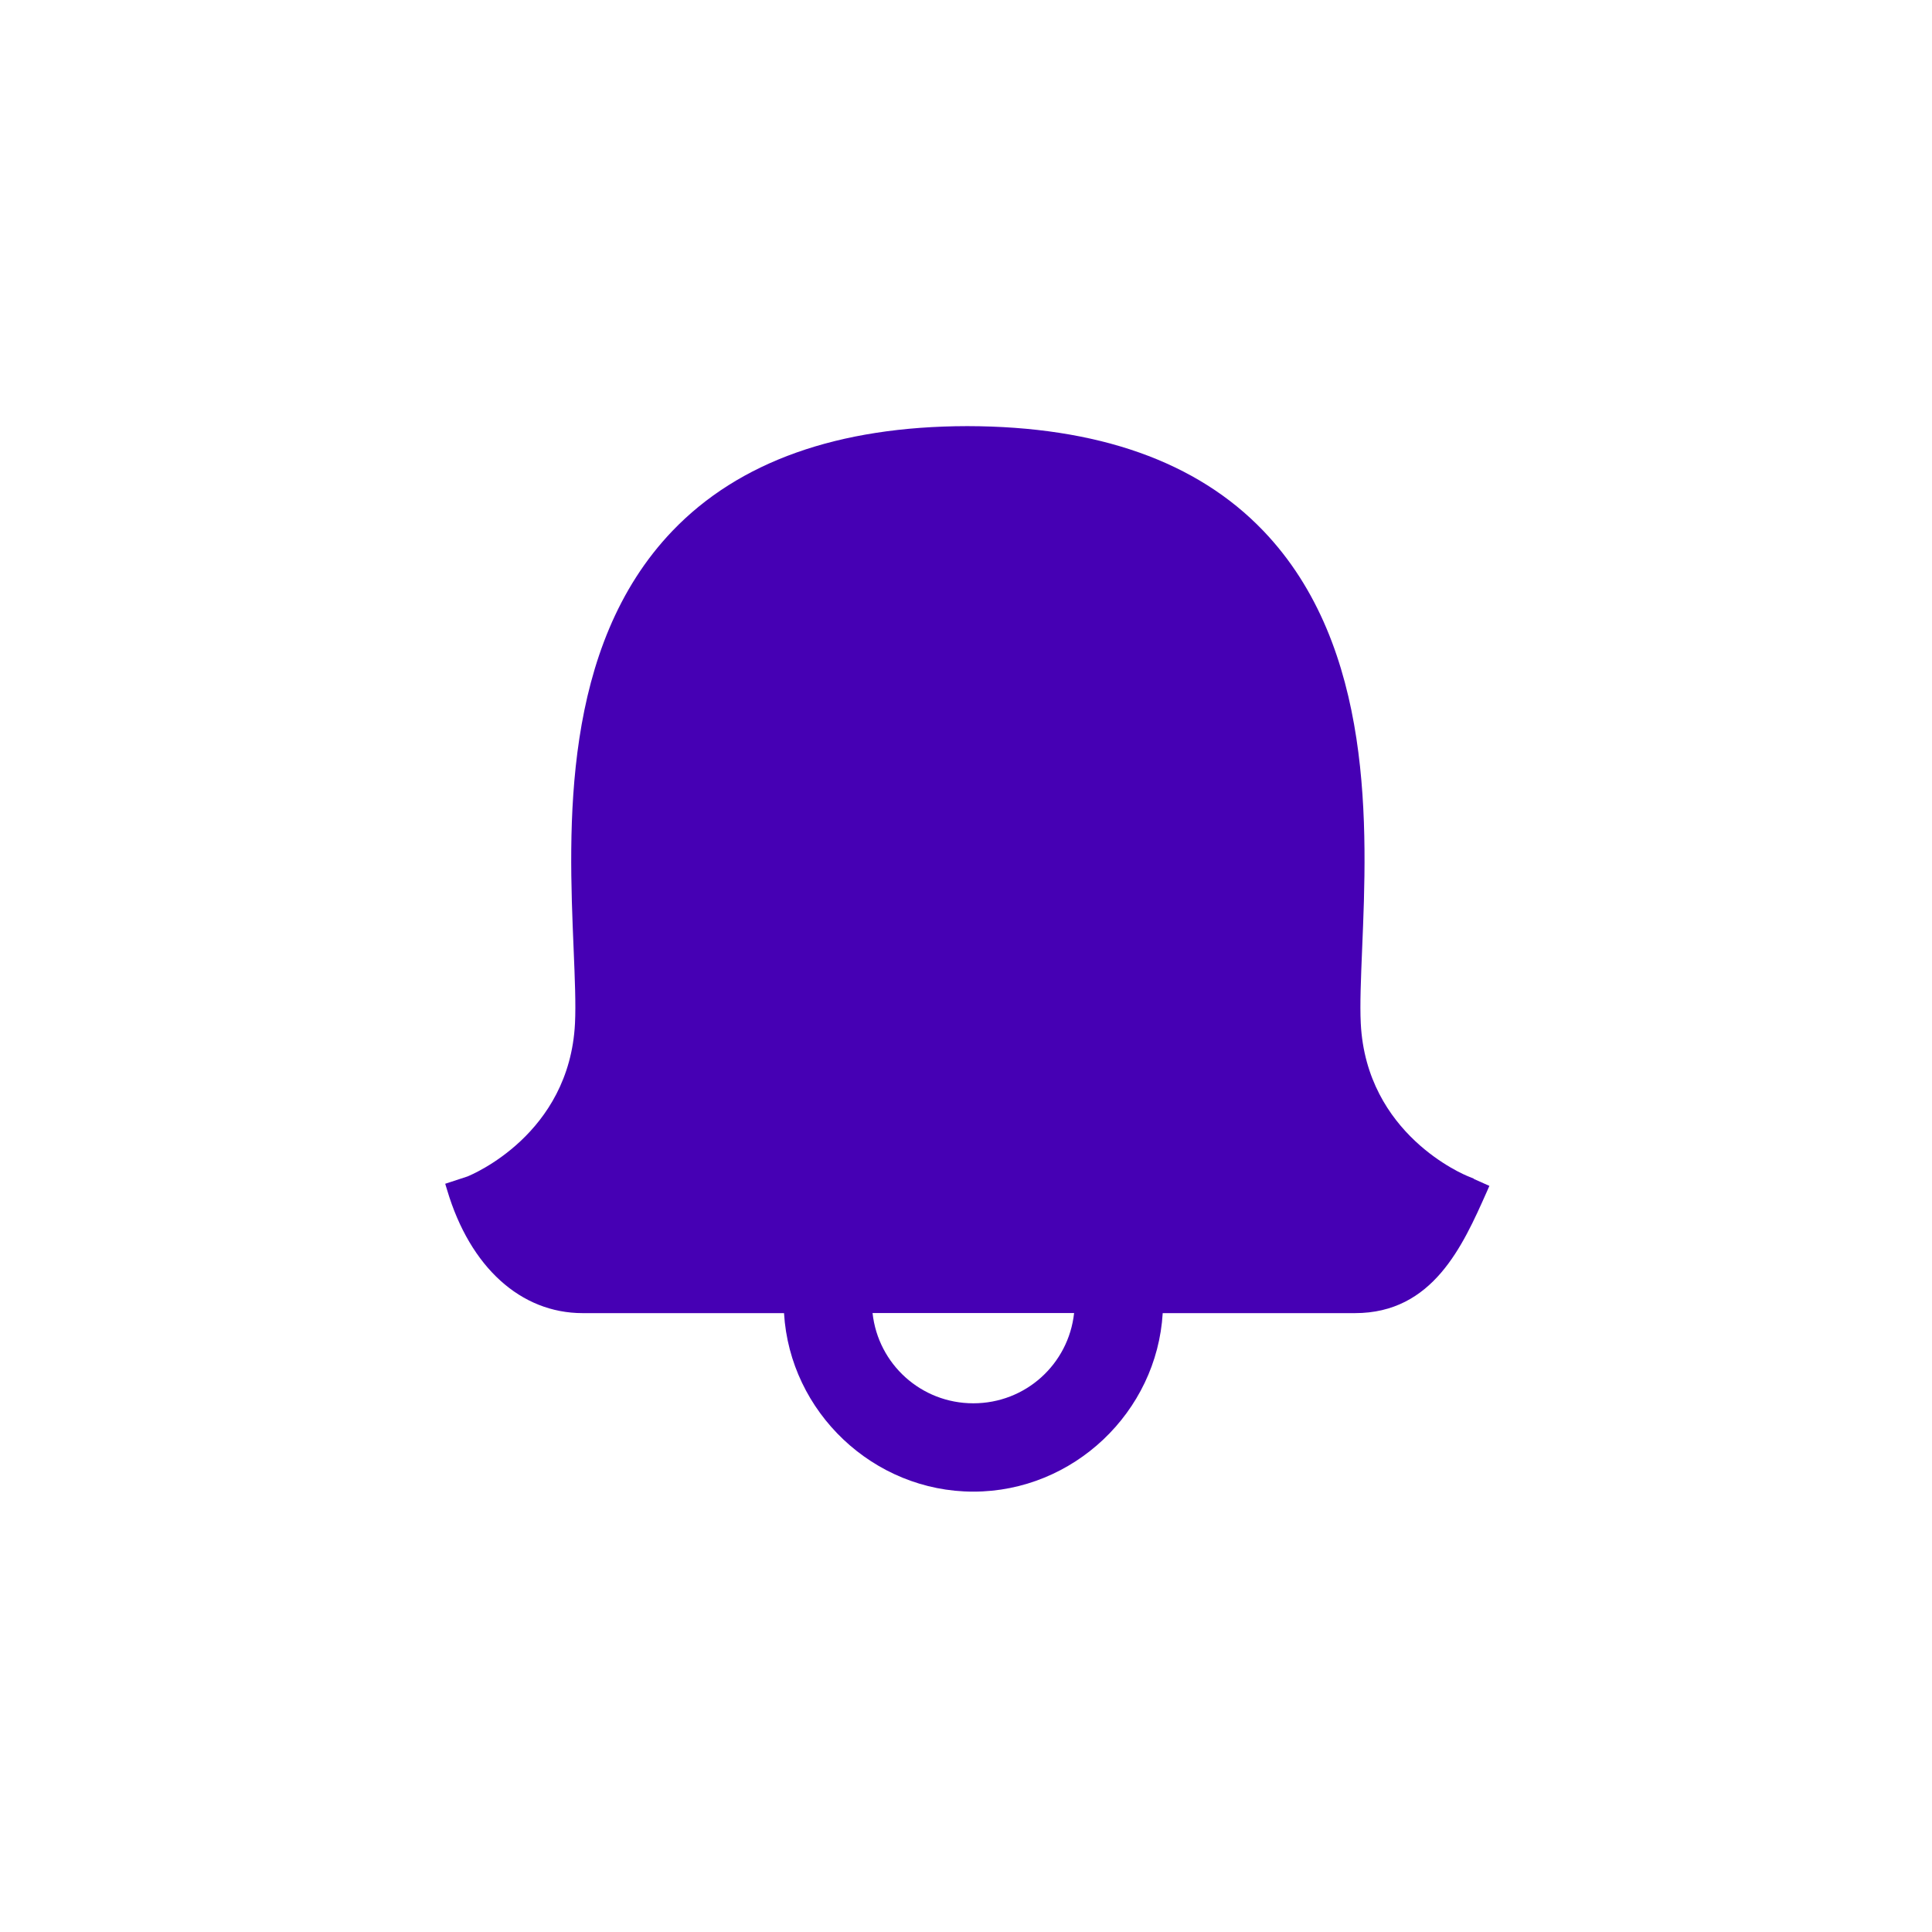 <?xml version="1.0" encoding="UTF-8"?>
<svg id="Massief" xmlns="http://www.w3.org/2000/svg" viewBox="0 0 283.46 283.46">
  <defs>
    <style>
      .cls-1 {
        fill: #4600b4;
      }
    </style>
  </defs>
  <path class="cls-1" d="M216.24,172.97v-.04s-.81-.33-.81-.33c-.61-.24-14.96-6.14-15.78-22.45-.14-2.77.02-6.52.2-10.94.74-17.63,1.85-44.27-14.51-61.34-9.74-10.16-24.29-15.32-43.42-15.35-18.96.03-33.51,5.2-43.25,15.36-16.36,17.07-15.25,43.7-14.51,61.34.18,4.37.34,8.15.2,10.94-.82,16.29-15.17,22.2-15.78,22.45l-3.26,1.07.29.95c3.36,11.29,10.79,18.03,19.88,18.03h29.54c.86,14.53,13.12,26.19,27.78,26.19s26.92-11.66,27.78-26.19h28.21c11.42,0,15.8-9.85,19.32-17.76l.4-.91-2.27-1.01ZM142.8,205.89c-7.65,0-13.96-5.74-14.78-13.24h29.57c-.82,7.51-7.13,13.24-14.78,13.24Z"/>
</svg>